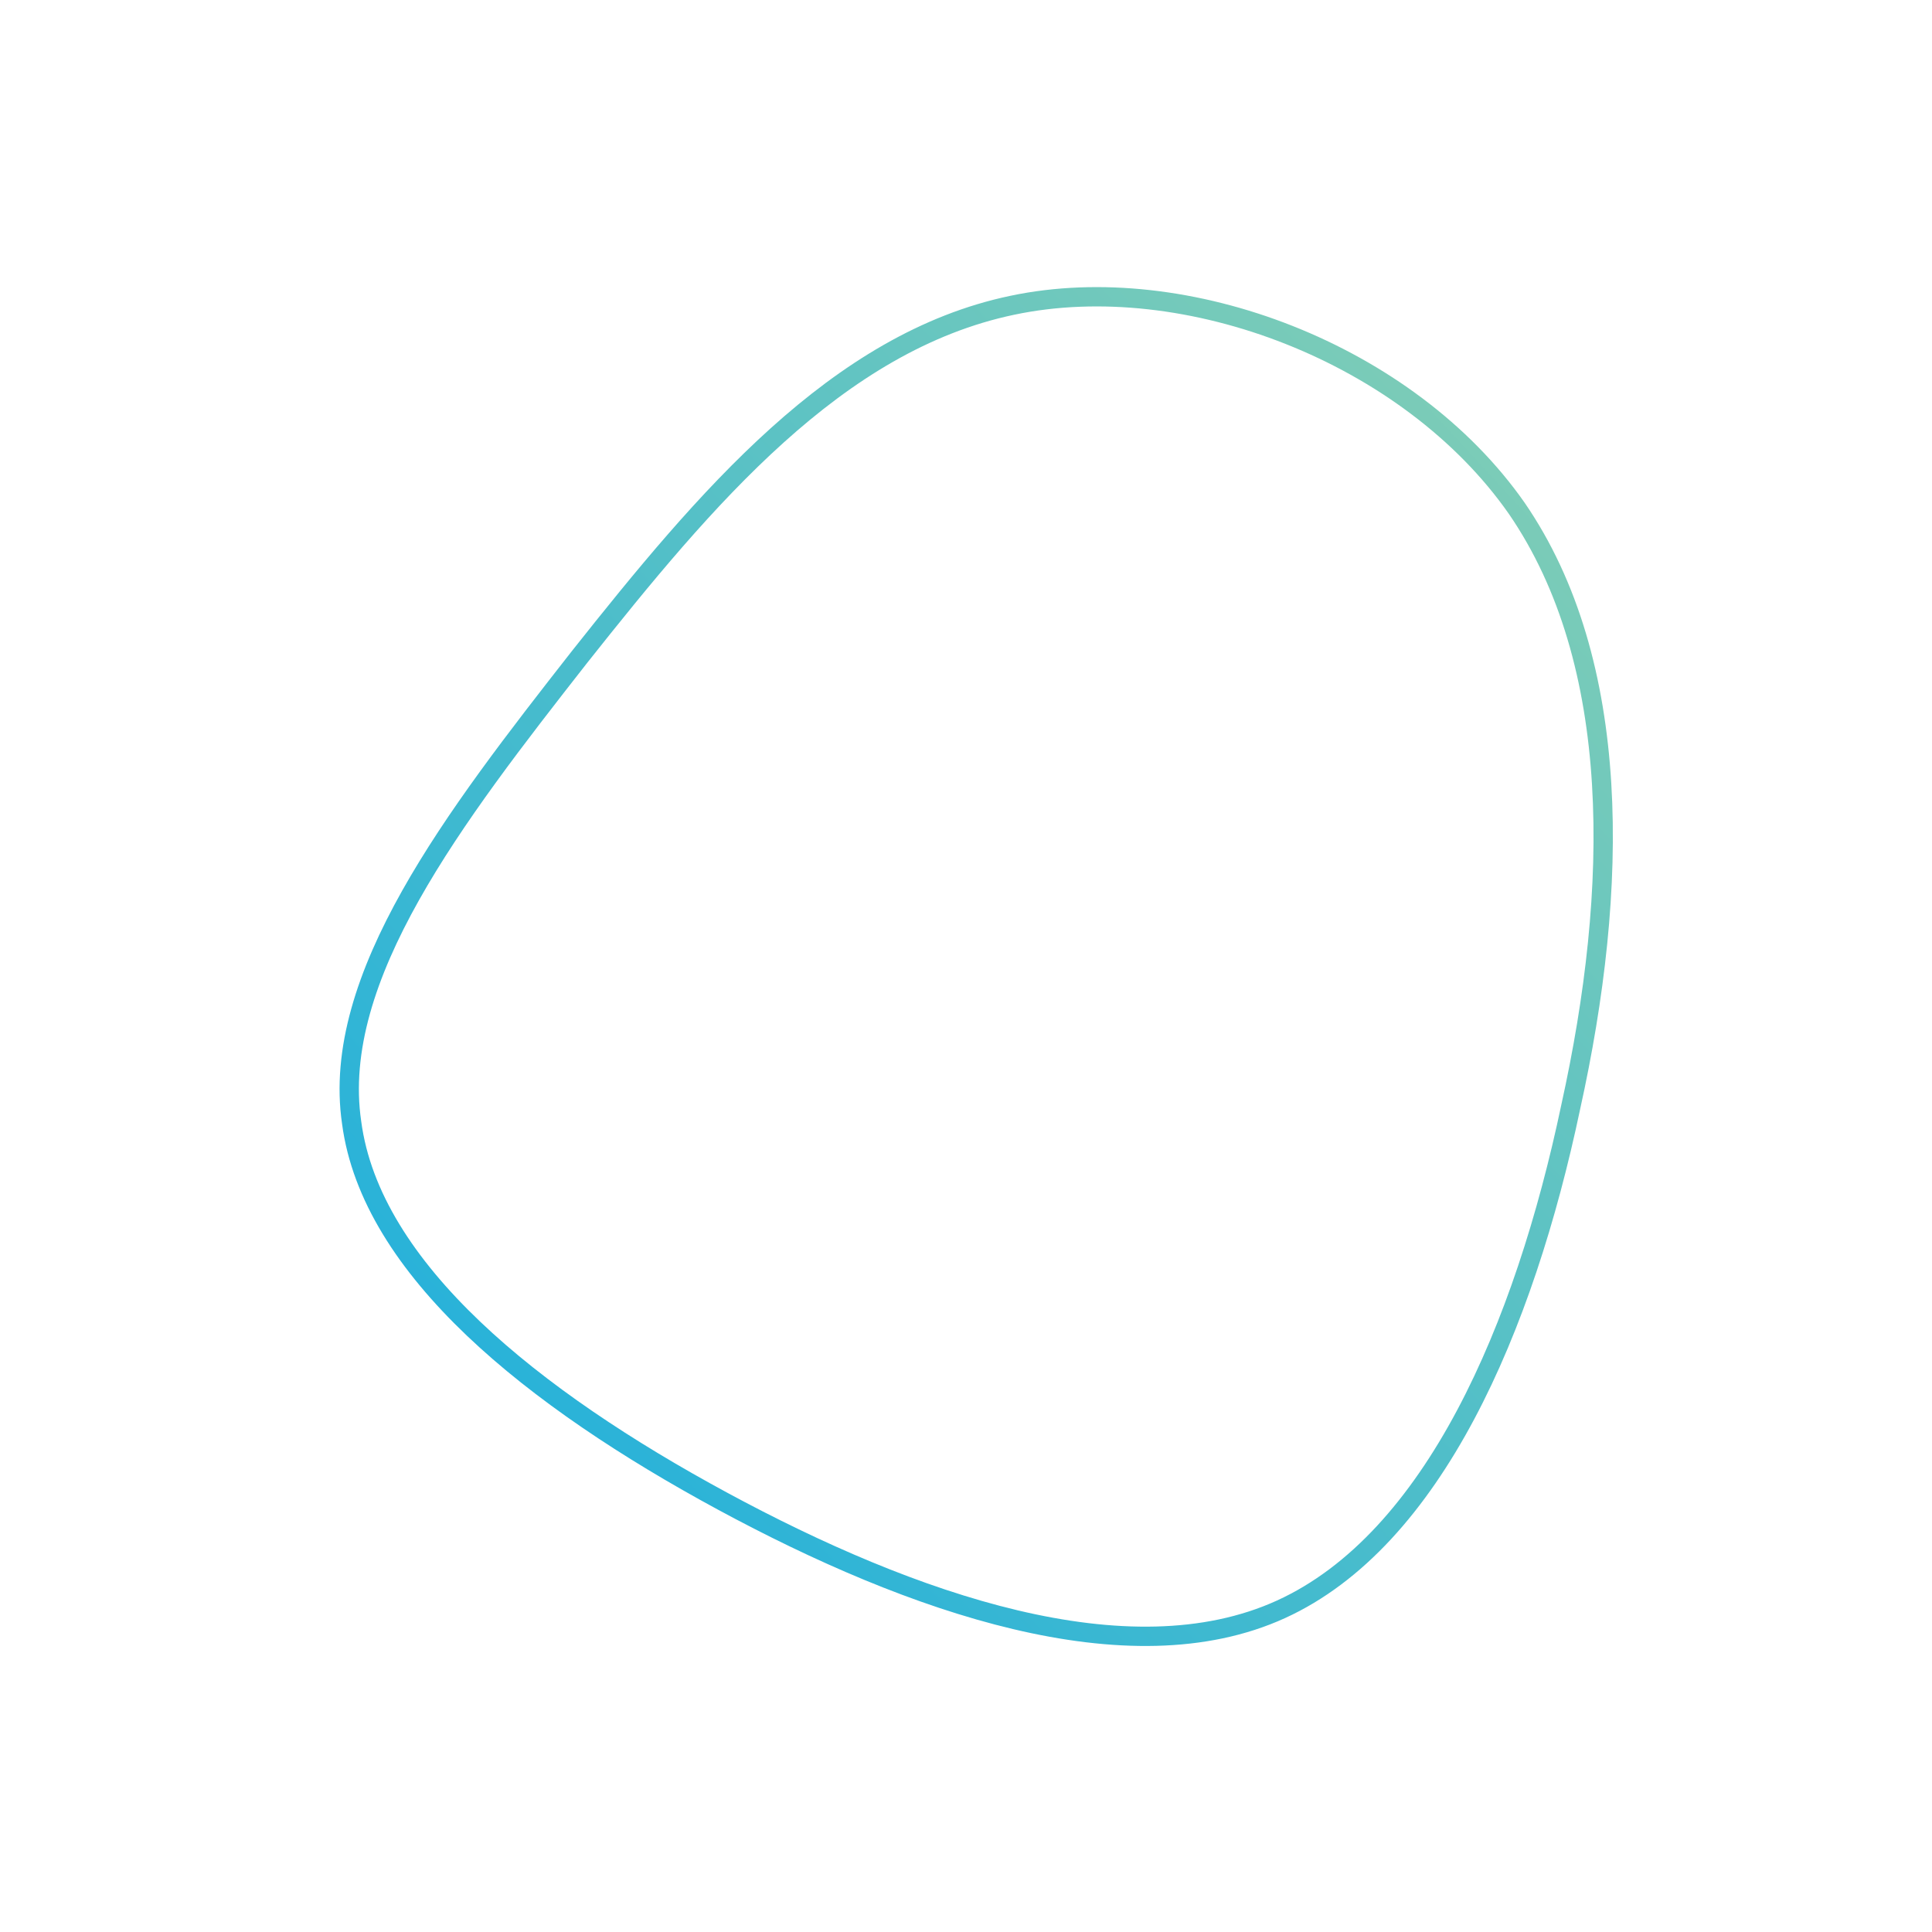 <?xml version="1.0" encoding="UTF-8"?> <svg xmlns="http://www.w3.org/2000/svg" id="sw-js-blob-svg" viewBox="0 0 100 100" version="1.1"><defs><linearGradient id="sw-gradient" x1="0" x2="1" y1="1" y2="0"><stop id="stop1" stop-color="rgba(21, 172, 225, 1)" offset="0%"></stop><stop id="stop2" stop-color="rgba(137, 208, 178, 1)" offset="100%"></stop></linearGradient></defs><path fill="none" d="M28.5,-23.7C34,-15.7,33.8,-4,31.3,7.3C28.9,18.7,24.2,29.7,16.3,33.3C8.4,36.9,-2.8,33,-12.6,27.7C-22.4,22.4,-30.8,15.7,-31.8,8.1C-32.9,0.6,-26.5,-7.7,-20,-16C-13.5,-24.2,-6.7,-32.3,2.4,-34.2C11.4,-36.1,22.9,-31.7,28.5,-23.7Z" width="100%" height="100%" transform="translate(50 50)" stroke-width="1" style="transition: 0.3s;" stroke="url(#sw-gradient)"></path></svg> 